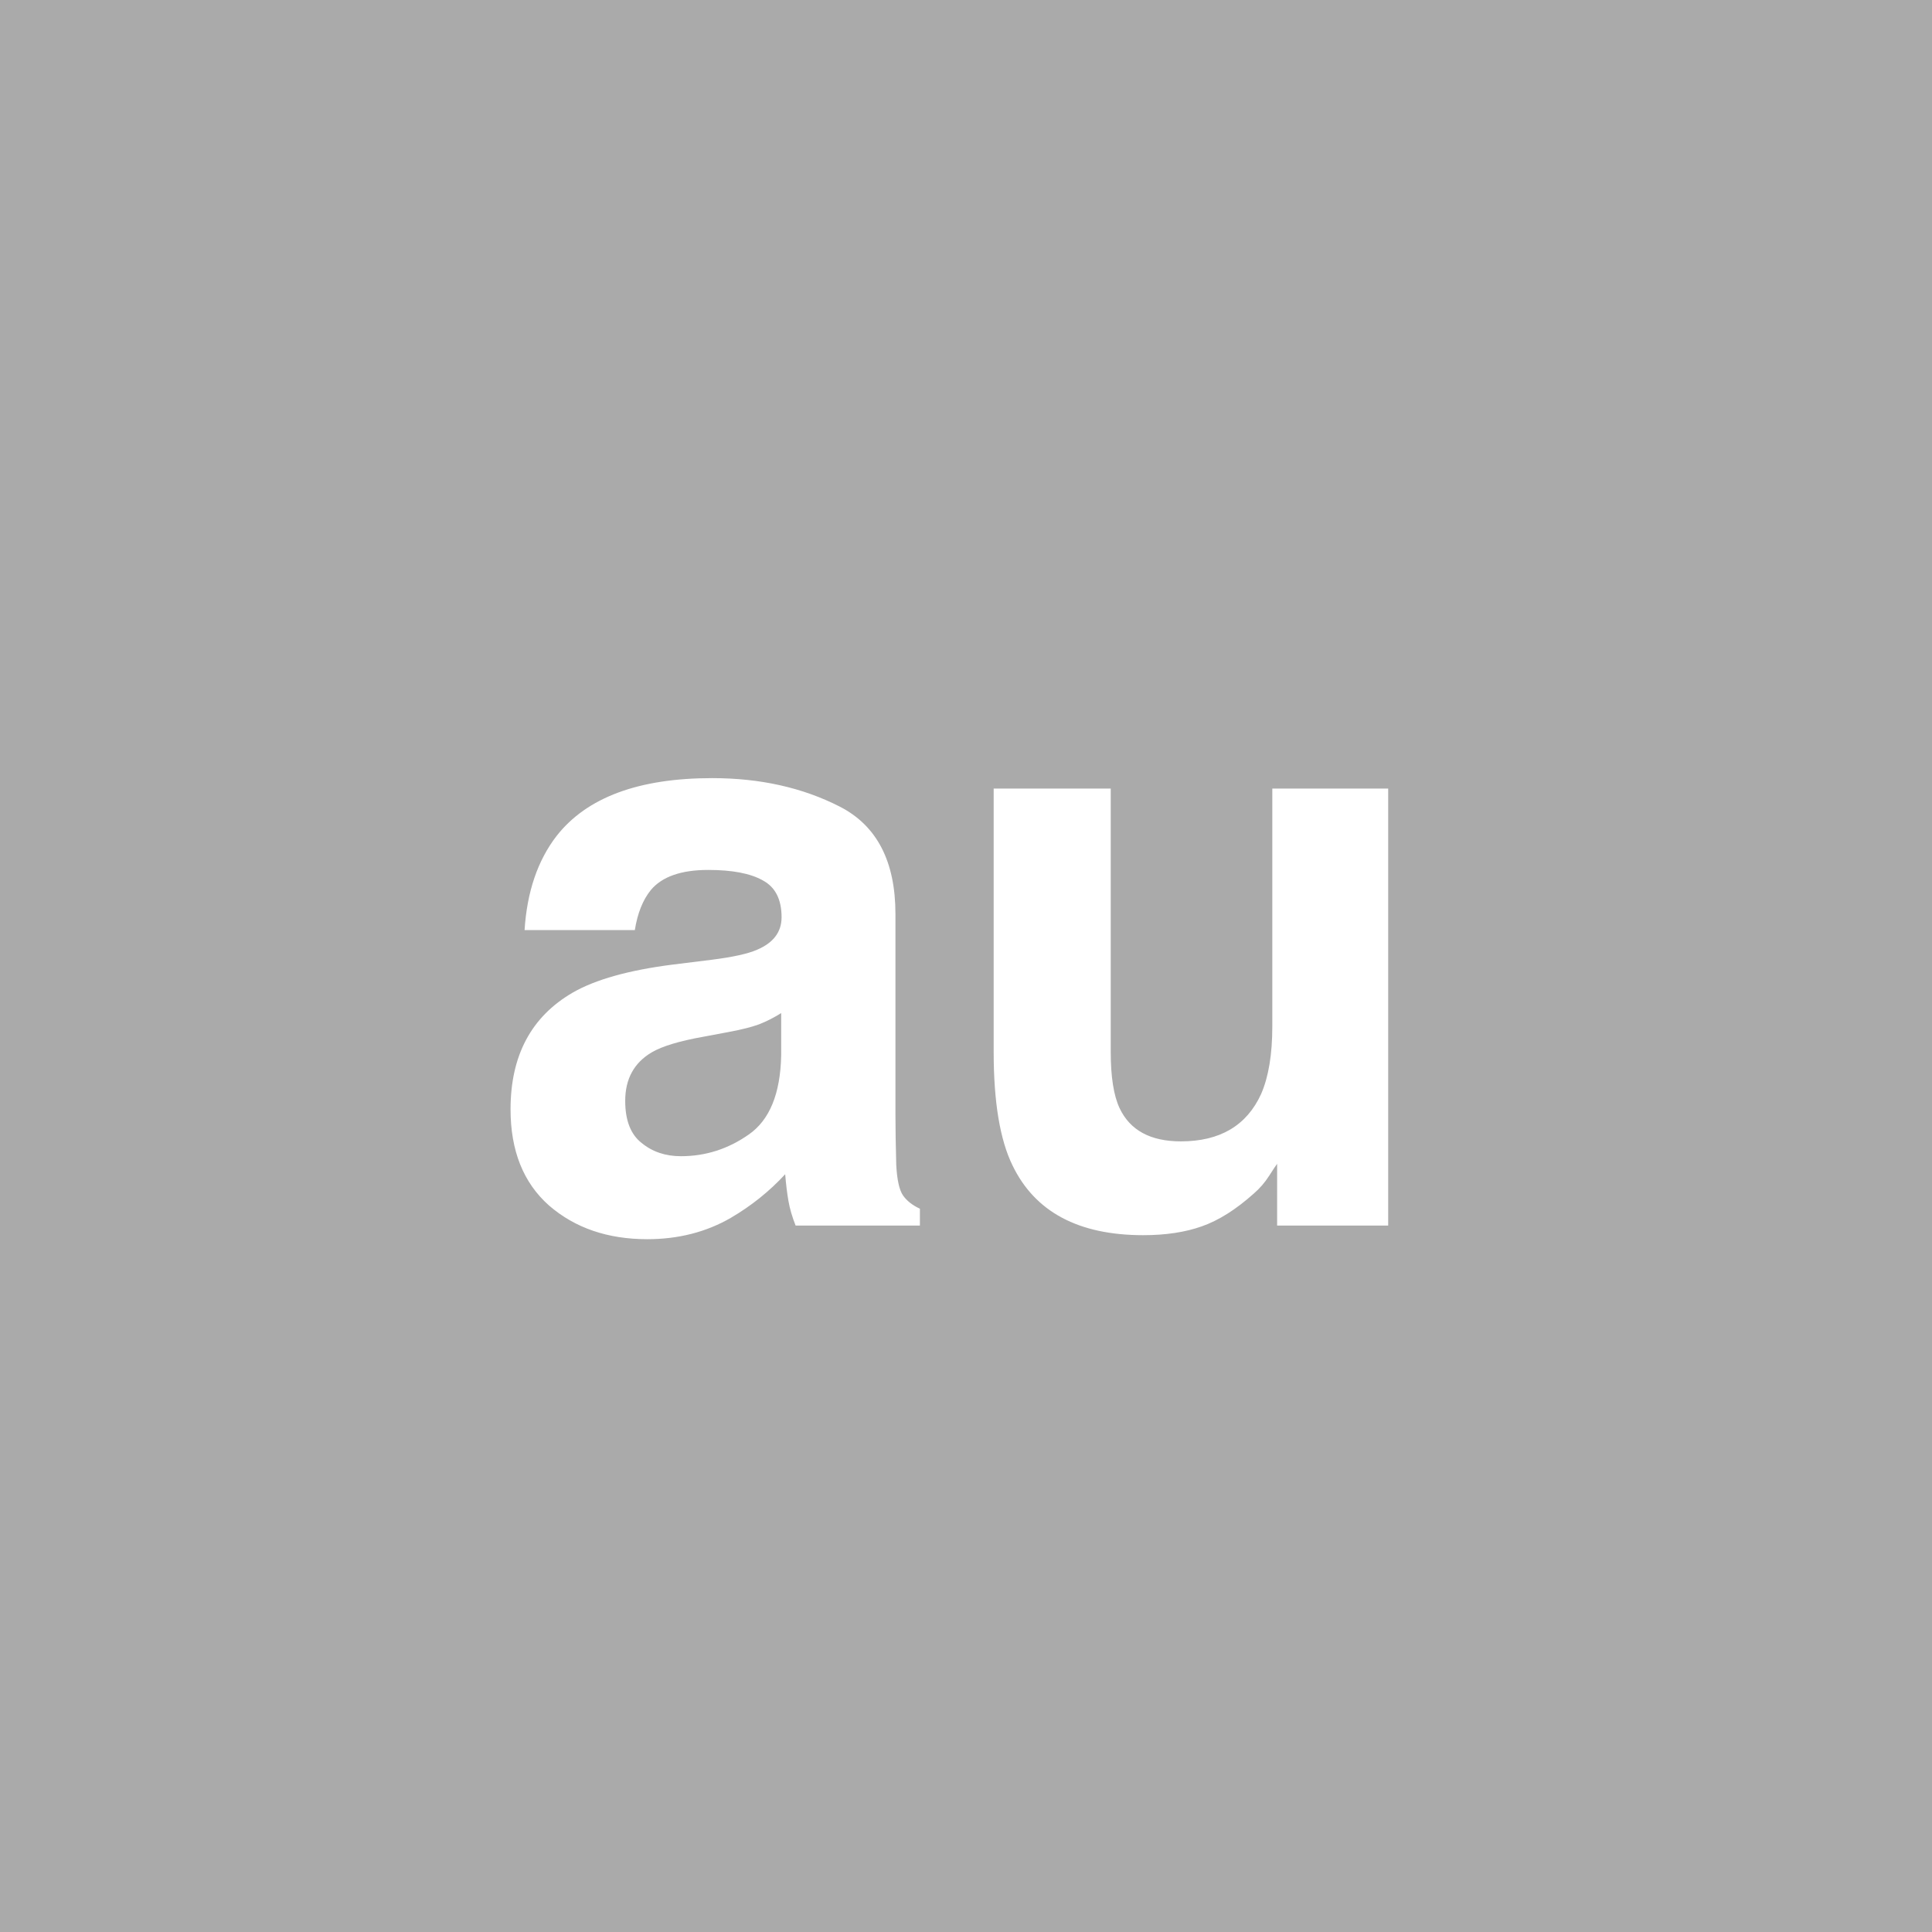 <?xml version="1.0" encoding="UTF-8" standalone="no"?>
<svg
   viewBox="0 0 200 200"
   version="1.1"
   id="svg1"
   sodipodi:docname="8bcc25c96aa5a71f7a76309077753e67.svg"
   xmlns:inkscape="http://www.inkscape.org/namespaces/inkscape"
   xmlns:sodipodi="http://sodipodi.sourceforge.net/DTD/sodipodi-0.dtd"
   xmlns="http://www.w3.org/2000/svg"
   xmlns:svg="http://www.w3.org/2000/svg">
  <defs
     id="defs1" />
  <sodipodi:namedview
     id="namedview1"
     pagecolor="#ffffff"
     bordercolor="#000000"
     borderopacity="0.25"
     inkscape:showpageshadow="2"
     inkscape:pageopacity="0.0"
     inkscape:pagecheckerboard="0"
     inkscape:deskcolor="#d1d1d1" />
  <rect
     x="0"
     y="0"
     width="200"
     height="200"
     style="fill: #aaaaaa"
     id="rect1" />
  <path
     d="m 57.625,86.528 q 4.69,-5.977 16.104,-5.977 7.429,0 13.198,2.947 5.769,2.947 5.769,11.123 v 20.752 q 0,2.158 0.083,5.229 0.125,2.324 0.706,3.154 0.581,0.83 1.743,1.37 v 1.743 H 82.361 q -0.54,-1.37 -0.747,-2.573 -0.208,-1.204 -0.332,-2.739 -2.449,2.656 -5.645,4.524 -3.818,2.2 -8.633,2.2 -6.143,0 -10.168,-3.486 -3.984,-3.528 -3.984,-9.961 0,-8.342 6.433,-12.078 3.528,-2.034 10.376,-2.905 l 4.026,-0.498 q 3.279,-0.415 4.69,-1.038 2.532,-1.079 2.532,-3.362 0,-2.781 -1.951,-3.818 -1.909,-1.079 -5.645,-1.079 -4.192,0 -5.935,2.075 -1.245,1.536 -1.66,4.15 H 54.304 q 0.374,-5.935 3.32,-9.753 z m 8.799,31.792 q 1.66,1.37 4.067,1.37 3.818,0 7.014,-2.241 3.237,-2.241 3.362,-8.176 v -4.399 q -1.121,0.706 -2.283,1.162 -1.121,0.415 -3.113,0.789 l -2.656,0.498 q -3.735,0.664 -5.354,1.619 -2.739,1.619 -2.739,5.022 0,3.03 1.702,4.358 z m 65.784,2.158 q -0.166,0.208 -0.83,1.245 -0.664,1.038 -1.577,1.826 -2.781,2.49 -5.396,3.403 -2.573,0.913 -6.06,0.913 -10.044,0 -13.53,-7.222 -1.951,-3.984 -1.951,-11.746 V 81.63 h 12.119 v 27.268 q 0,3.86 0.913,5.811 1.619,3.445 6.35,3.445 6.06,0 8.301,-4.897 1.162,-2.656 1.162,-7.014 V 81.63 h 11.995 v 45.239 h -11.497 z"
     id="text1"
     style="font-weight:600;font-size:85px;line-height:1;font-family:Helvetica, sans-serif;dominant-baseline:middle;text-anchor:middle;fill:#ffffff"
     aria-label="au" />
</svg>
